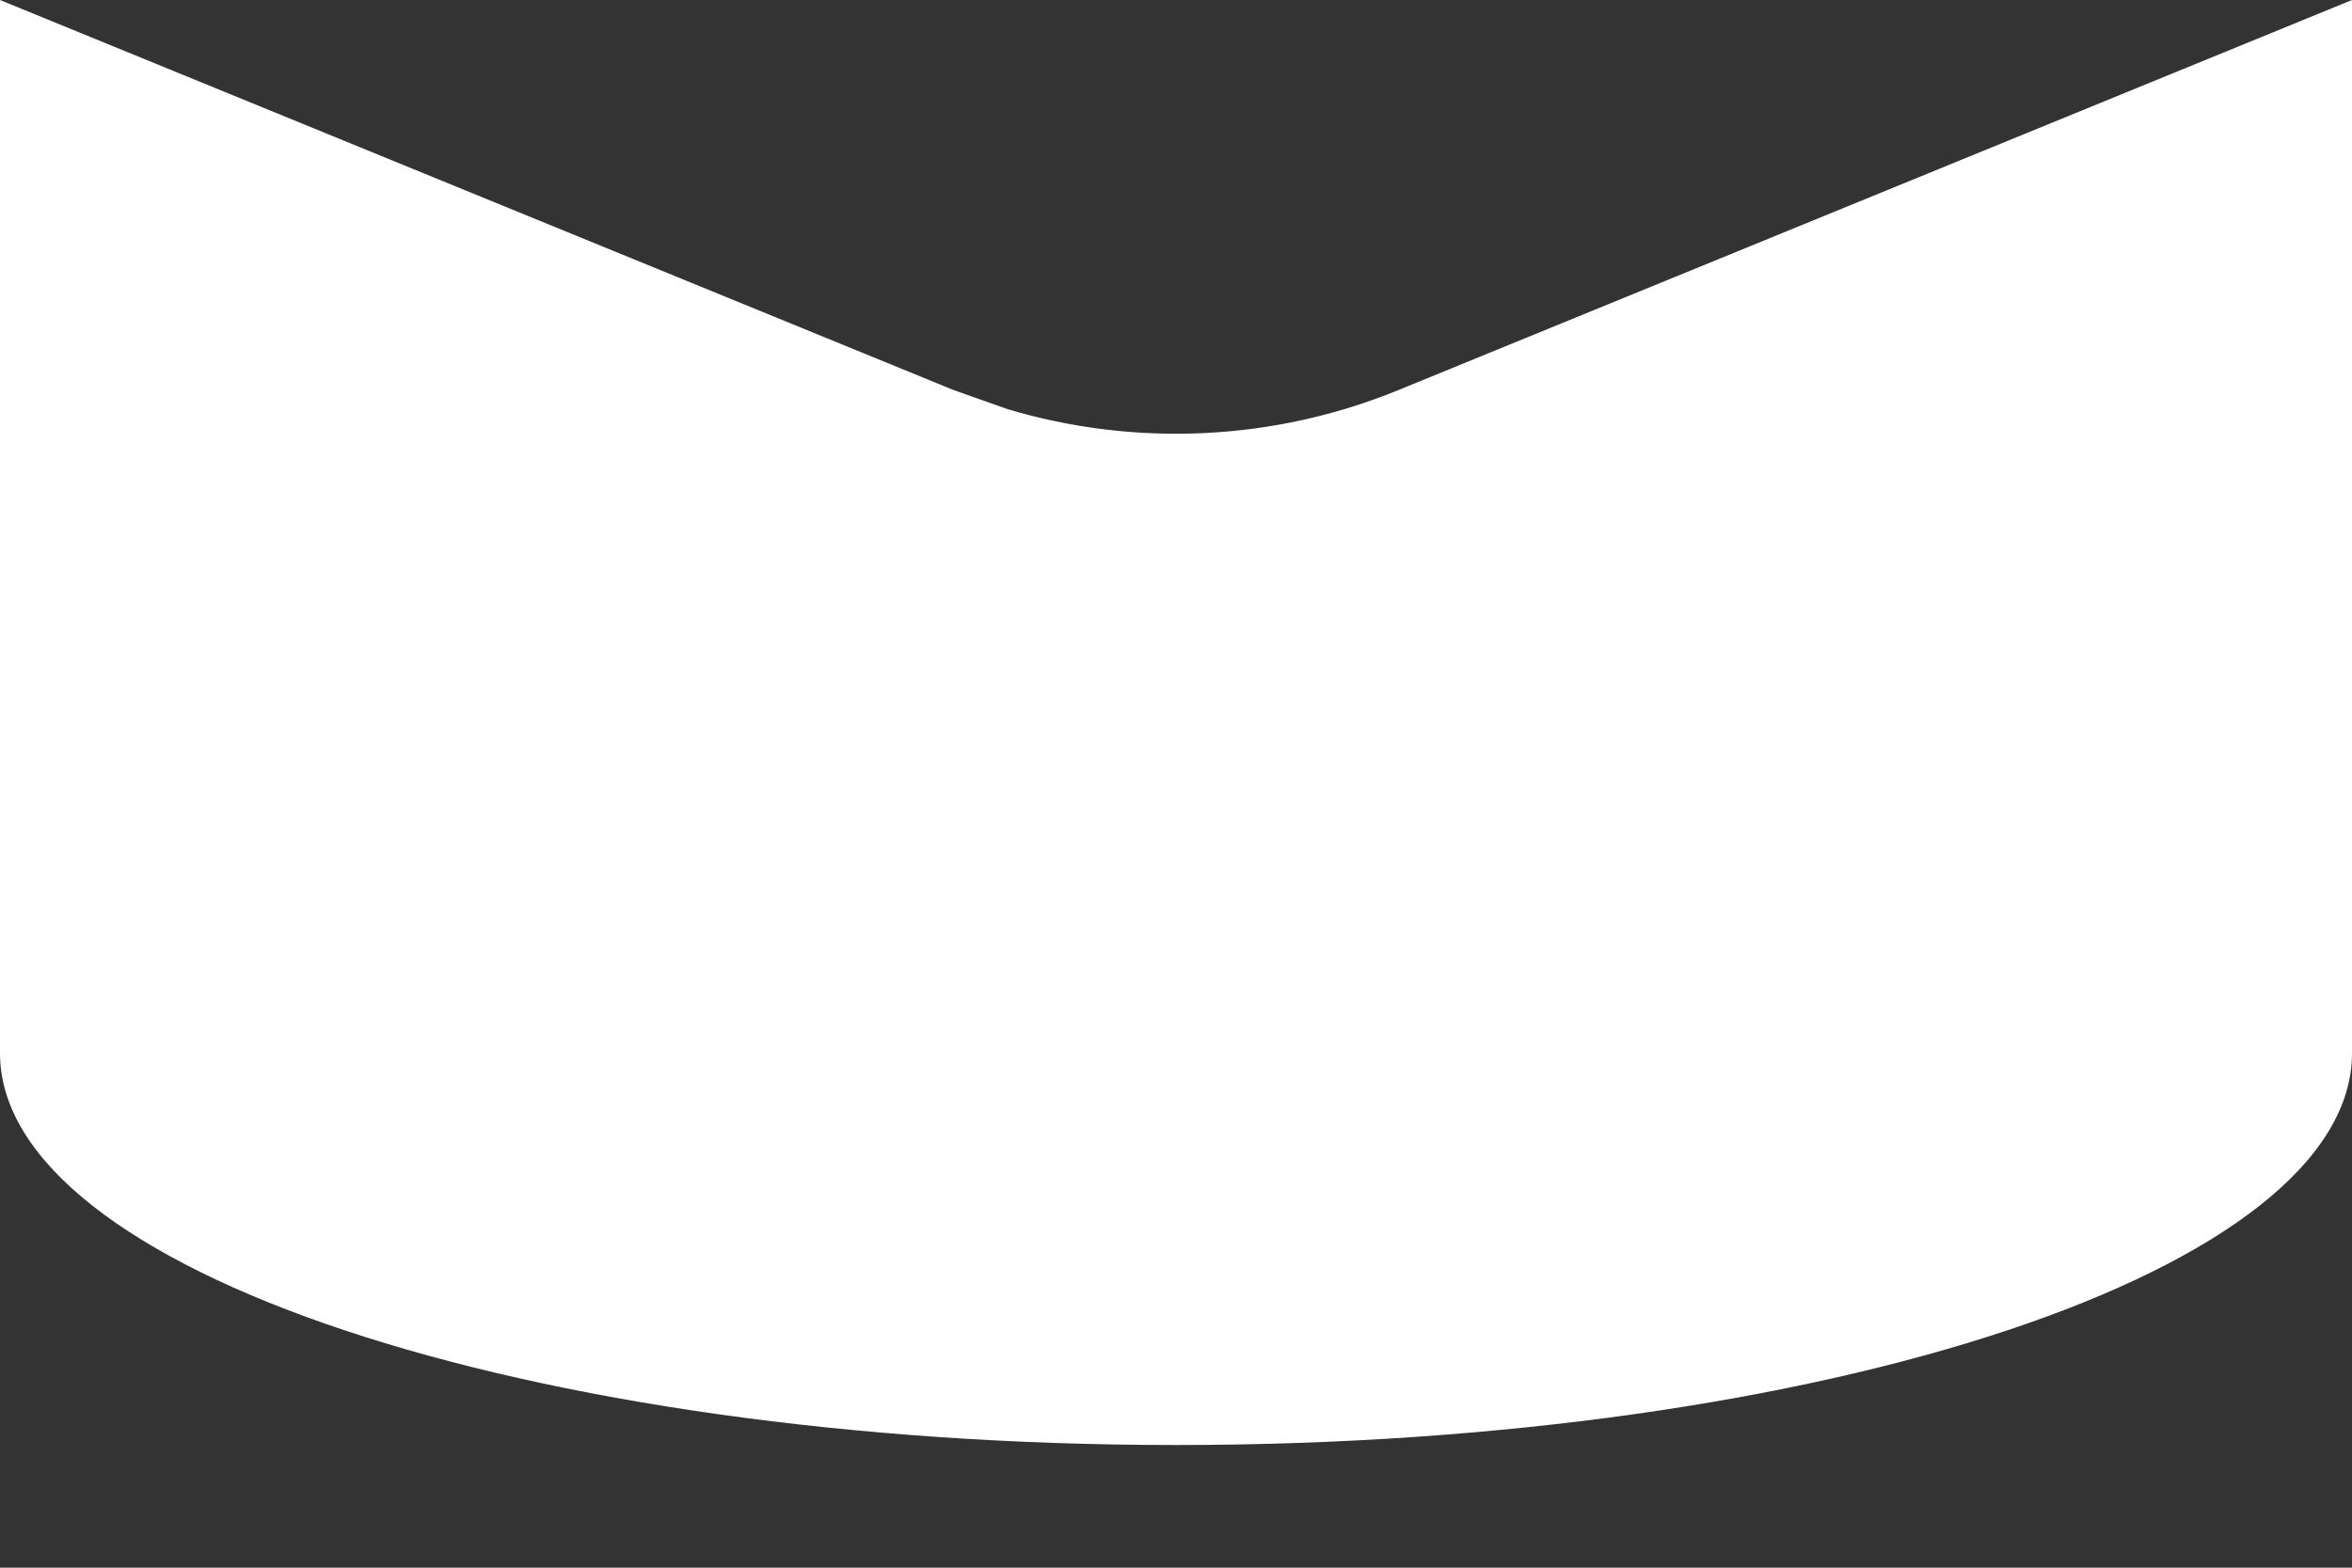 <?xml version="1.0" encoding="utf-8"?>
<svg xmlns="http://www.w3.org/2000/svg" fill="none" height="100%" overflow="visible" preserveAspectRatio="none" style="display: block;" viewBox="0 0 12 8" width="100%">
<rect x="0" y="0" width="12" height="8" fill="#333333" stroke="none"/>
<path d="M12 5.374C12 6.479 9.314 7.374 6 7.374C2.686 7.374 0 6.479 0 5.374V0L4.864 1.99L5.141 2.088C5.794 2.283 6.499 2.251 7.136 1.99L12 0V5.374Z" fill="white" id="Subtract"/>
</svg>